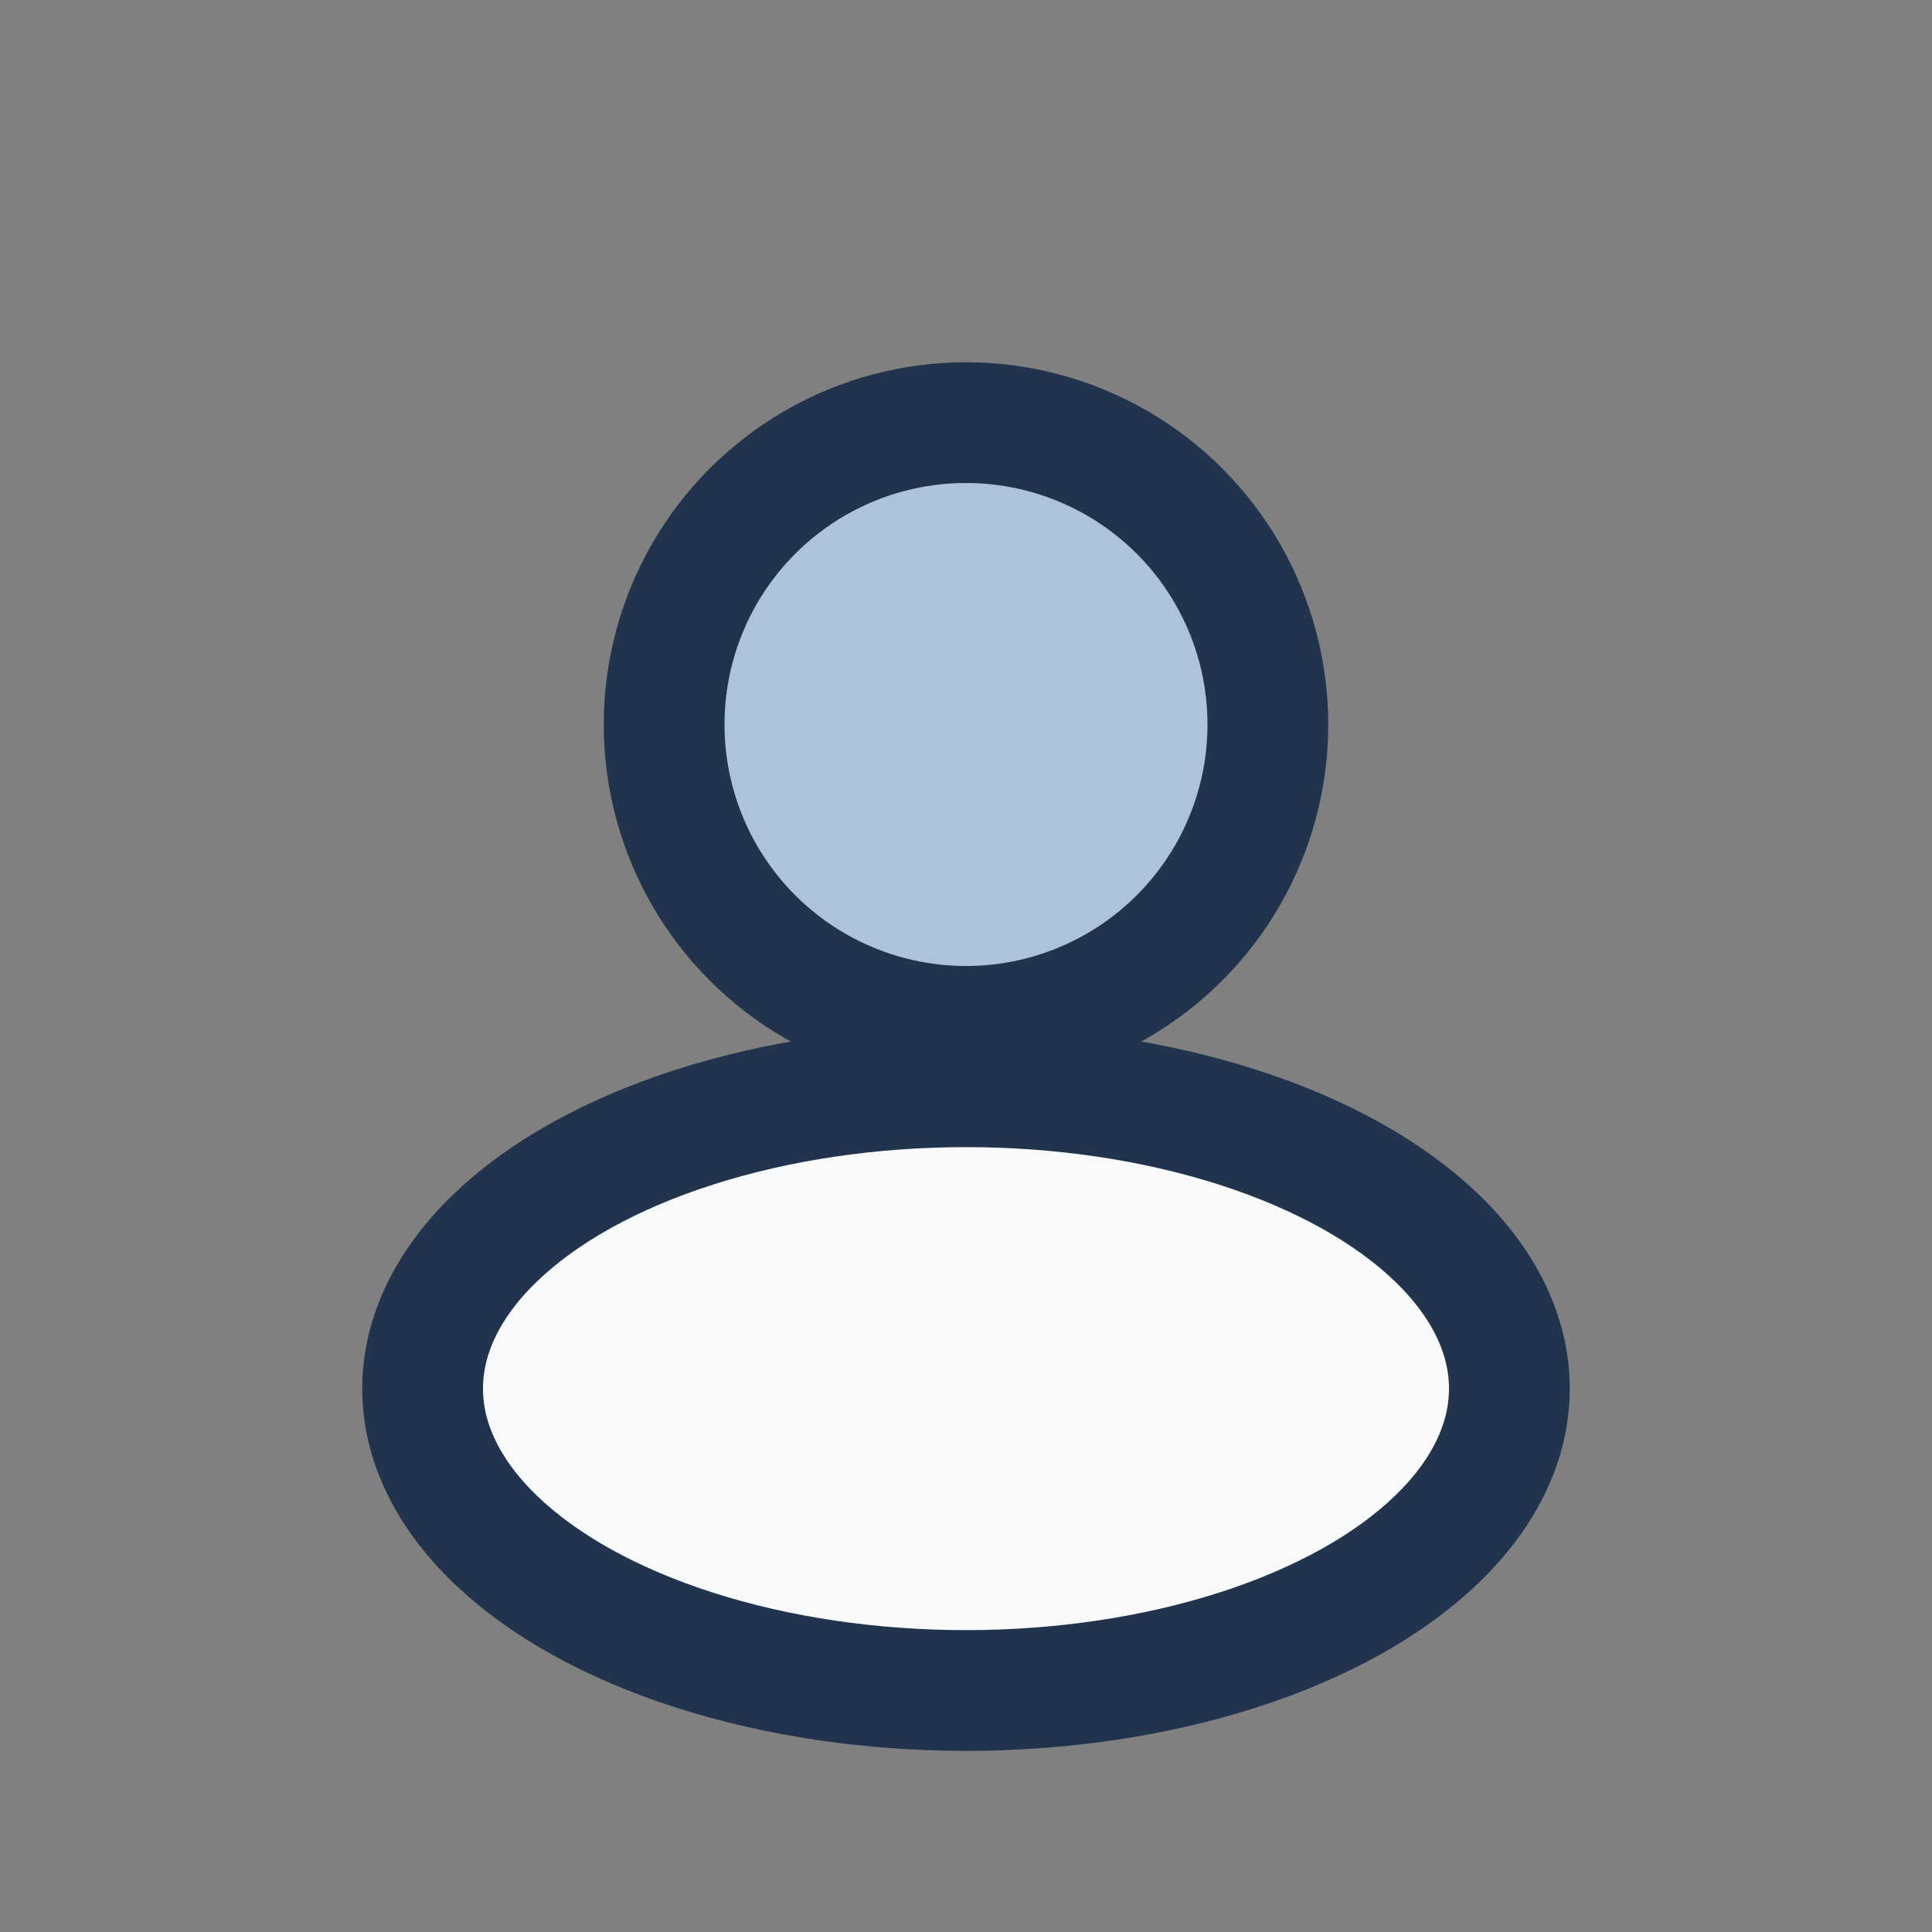 <?xml version="1.0" encoding="UTF-8"?>
<svg xmlns="http://www.w3.org/2000/svg" width="32" height="32" viewBox="0 0 32 32"><rect x="0" y="0" width="32" height="32" fill="#808080" stroke="none"/><circle cx="16" cy="12" r="5" fill="#ADC3D7" stroke="#22334D" stroke-width="2"/><ellipse cx="16" cy="23" rx="9" ry="5" fill="#F7F9FB" stroke="#22334D" stroke-width="2"/></svg>